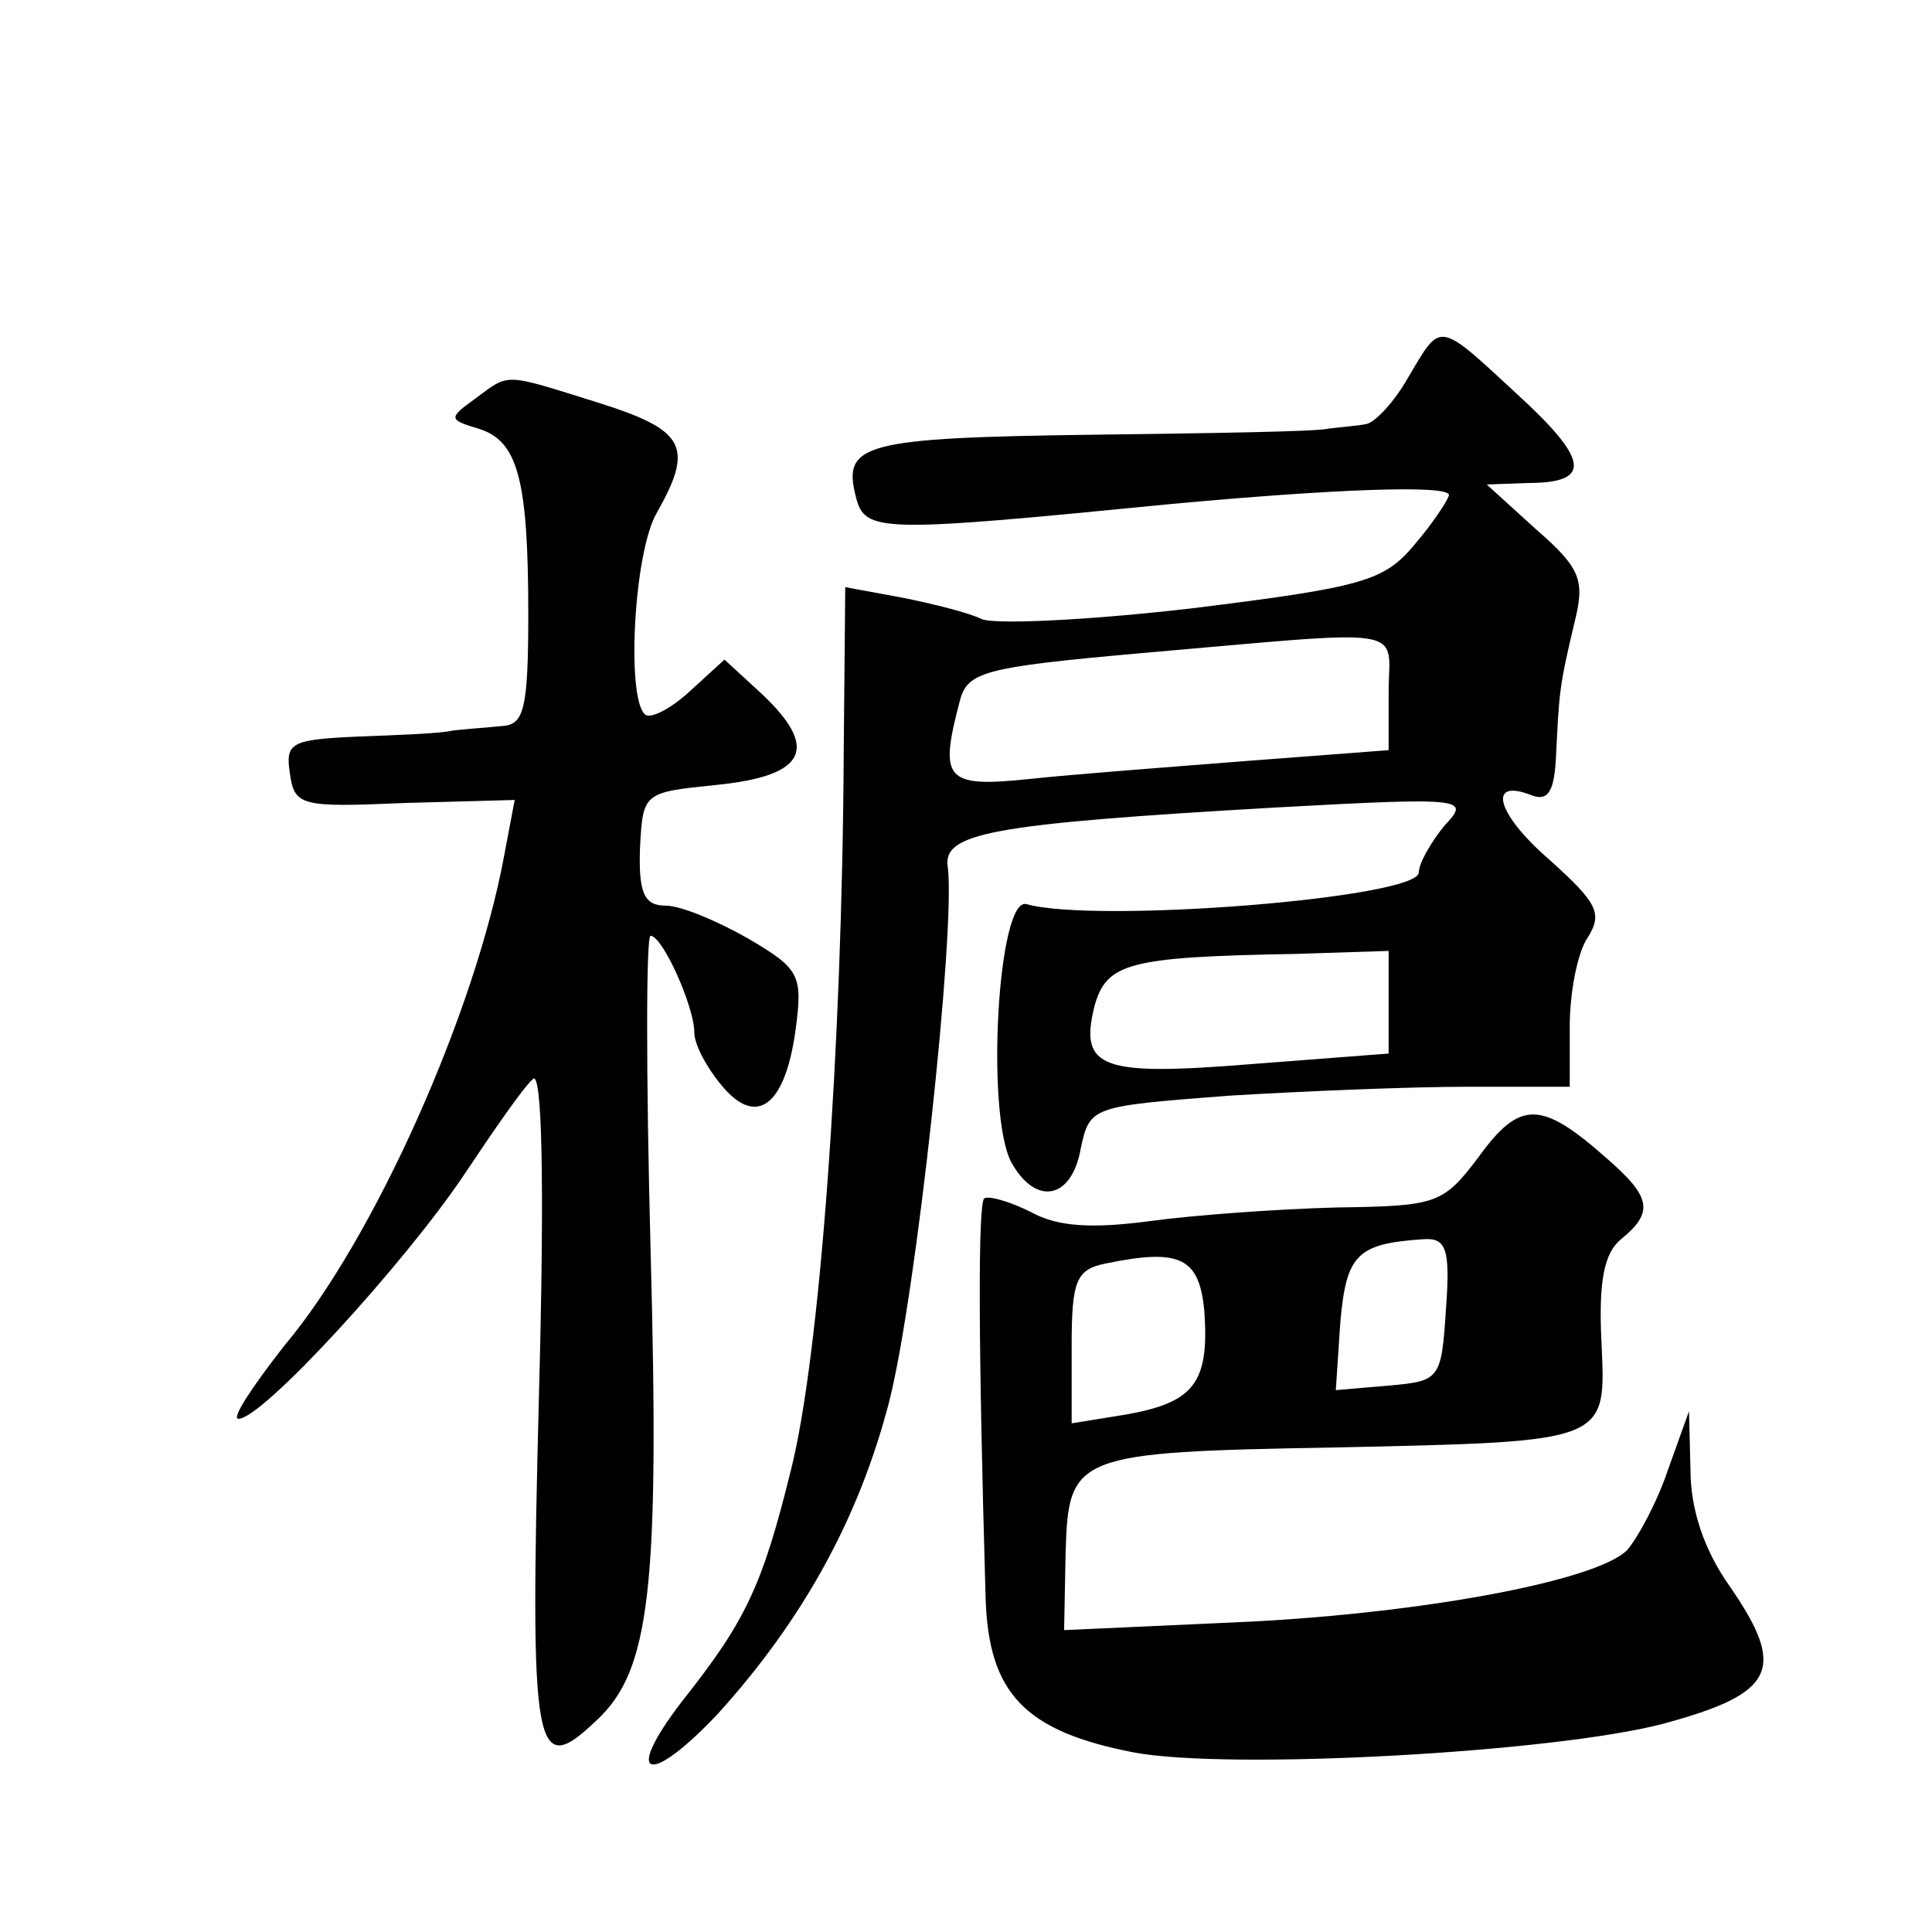 <?xml version="1.0" standalone="no"?>
<!DOCTYPE svg PUBLIC "-//W3C//DTD SVG 20010904//EN"
 "http://www.w3.org/TR/2001/REC-SVG-20010904/DTD/svg10.dtd">
<svg version="1.0" xmlns="http://www.w3.org/2000/svg"
 width="128pt" height="128pt" viewBox="0 0 128 128"
 preserveAspectRatio="xMidYMid meet">
<g transform="translate(0,128) scale(0.1,-0.1)"
fill="#0" stroke="none">
<path d="M933 1030 c-9 -16 -22 -30 -28 -31 -5 -1 -17 -2 -25 -3 -8 -2 -78 -3 -155
-4 -153 -2 -167 -6 -158 -41 6 -24 15 -24 208 -5 108 10 185 13 185 6 -1 -4 -11
-19 -23 -33 -20 -24 -34 -28 -147 -42 -69 -8 -132 -11 -140 -7 -8 4 -32 10 -52
14 l-38 7 -1 -108 c-1 -201 -16 -402 -35 -477 -19 -77 -30 -100 -72 -153 -40 -52
-22 -57 24 -8 56 62 93 129 113 206 18 70 44 312 39 354 -4 23 26 29 217 40 127
7 129 6 112 -12 -9 -11 -17 -25 -17 -31 0 -17 -214 -34 -260 -21 -19 5 -27 -139
-10 -171 16 -29 40 -25 46 9 6 28 7 28 97 35 49 3 121 6 159 6 l68 0 0 40 c0 22
5 49 12 59 10 16 6 23 -25 51 -36 31 -42 55 -12 43 11 -4 15 3 16 28 2 40 2 44
12 86 7 28 5 36 -25 62 l-33 30 27 1 c43 0 41 15 -7 59 -53 49 -50 48 -72 11z m-13
-209 l0 -38 -92 -7 c-51 -4 -117 -9 -145 -12 -57 -6 -61 -1 -47 52 5 19 17 22 117
31 185 16 167 19 167 -26z m0 -205 l0 -34 -91 -7 c-99 -8 -114 -3 -104 38 8 29
22 33 133 35 l62 2 0 -34z M315 1016 c-18 -13 -18 -14 2 -20 26 -8 33 -33 33 -123
0 -63 -3 -73 -17 -74 -10 -1 -25 -2 -33 -3 -8 -2 -37 -3 -63 -4 -44 -2 -48 -4 -45
-24 3 -22 7 -23 76 -20 l73 2 -7 -37 c-19 -103 -86 -254 -146 -325 -21 -27 -35
-48 -30 -48 16 0 110 103 149 161 20 30 40 59 46 64 6 7 8 -65 4 -212 -6 -236 -3
-252 38 -213 36 33 42 88 36 313 -3 114 -3 207 0 207 8 0 29 -47 29 -64 0 -8 8
-23 18 -35 23 -28 42 -14 49 36 5 37 3 41 -31 61 -21 12 -45 22 -55 22 -14 0 -18
8 -17 38 2 37 2 37 51 42 59 6 68 24 30 60 l-25 23 -23 -21 c-13 -12 -27 -19 -30
-15 -12 12 -7 107 8 133 25 44 19 55 -38 73 -64 20 -59 20 -82 3z M980 514 c-24
-32 -28 -33 -95 -34 -38 -1 -94 -5 -123 -9 -38 -5 -61 -4 -79 6 -14 7 -28 11 -31
9 -4 -5 -4 -92 1 -265 2 -63 26 -88 98 -102 64 -12 279 0 351 19 74 20 82 36 44
91 -17 24 -26 51 -26 77 l-1 39 -14 -39 c-7 -21 -20 -45 -27 -53 -21 -21 -142 -43
-263 -48 l-110 -5 1 52 c2 64 6 66 178 69 183 4 180 3 177 70 -2 41 2 59 13 68
22 18 20 28 -10 54 -43 38 -57 38 -84 1z m-22 -101 c-3 -47 -4 -48 -38 -51 l-35
-3 3 45 c4 45 11 52 55 55 15 1 18 -6 15 -46z m-160 -3 c3 -46 -7 -59 -51 -67 l-37
-6 0 51 c0 44 3 51 23 55 49 10 62 4 65 -33z"/>
</g>
</svg>
